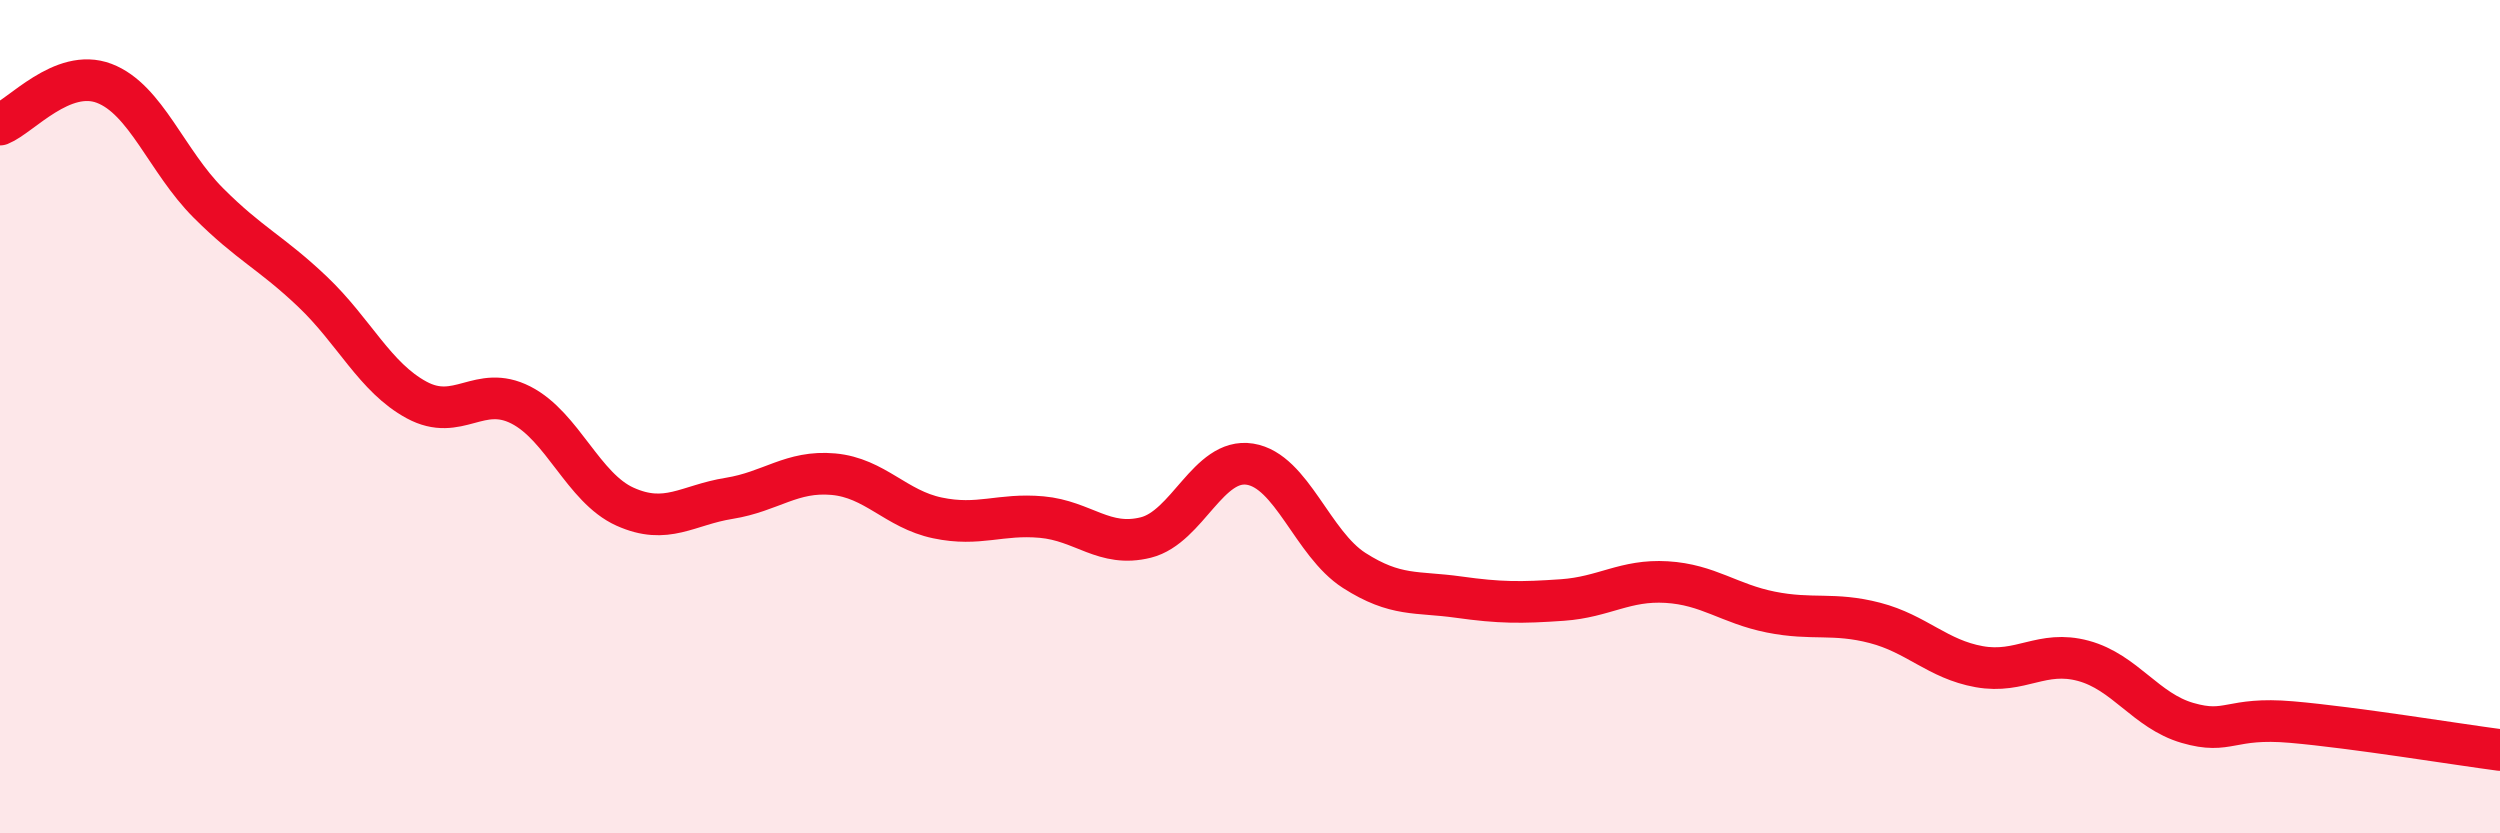 
    <svg width="60" height="20" viewBox="0 0 60 20" xmlns="http://www.w3.org/2000/svg">
      <path
        d="M 0,2.99 C 0.5,2.79 1.5,1.62 2.5,2 C 3.5,2.38 4,3.87 5,4.87 C 6,5.87 6.5,6.05 7.5,7 C 8.5,7.95 9,9.06 10,9.6 C 11,10.14 11.5,9.21 12.5,9.72 C 13.5,10.23 14,11.71 15,12.16 C 16,12.61 16.5,12.12 17.5,11.96 C 18.5,11.8 19,11.29 20,11.38 C 21,11.47 21.5,12.22 22.5,12.43 C 23.5,12.64 24,12.32 25,12.41 C 26,12.5 26.5,13.15 27.5,12.9 C 28.5,12.65 29,10.98 30,11.14 C 31,11.3 31.5,13.05 32.5,13.69 C 33.5,14.33 34,14.19 35,14.33 C 36,14.47 36.5,14.47 37.5,14.4 C 38.5,14.33 39,13.91 40,13.97 C 41,14.03 41.5,14.49 42.5,14.69 C 43.5,14.89 44,14.69 45,14.95 C 46,15.21 46.5,15.82 47.5,16 C 48.5,16.18 49,15.59 50,15.86 C 51,16.13 51.5,17.06 52.5,17.35 C 53.5,17.64 53.5,17.2 55,17.33 C 56.5,17.46 59,17.87 60,18L60 20L0 20Z"
        fill="#EB0A25"
        opacity="0.1"
        stroke-linecap="round"
        stroke-linejoin="round"
      />
      <path
        d="M 0,2.99 C 0.5,2.79 1.5,1.62 2.5,2 C 3.5,2.38 4,3.87 5,4.87 C 6,5.87 6.5,6.05 7.5,7 C 8.5,7.95 9,9.06 10,9.6 C 11,10.14 11.5,9.21 12.5,9.72 C 13.5,10.23 14,11.71 15,12.16 C 16,12.61 16.5,12.12 17.5,11.96 C 18.5,11.8 19,11.29 20,11.38 C 21,11.47 21.5,12.22 22.5,12.43 C 23.5,12.64 24,12.32 25,12.41 C 26,12.5 26.5,13.15 27.5,12.9 C 28.5,12.65 29,10.98 30,11.14 C 31,11.3 31.5,13.05 32.5,13.69 C 33.5,14.33 34,14.19 35,14.33 C 36,14.47 36.5,14.47 37.5,14.4 C 38.5,14.33 39,13.91 40,13.97 C 41,14.03 41.5,14.49 42.5,14.69 C 43.5,14.89 44,14.69 45,14.95 C 46,15.21 46.5,15.82 47.5,16 C 48.5,16.18 49,15.59 50,15.86 C 51,16.13 51.5,17.06 52.5,17.35 C 53.5,17.64 53.5,17.2 55,17.33 C 56.5,17.46 59,17.87 60,18"
        stroke="#EB0A25"
        stroke-width="1"
        fill="none"
        stroke-linecap="round"
        stroke-linejoin="round"
      />
    </svg>
  